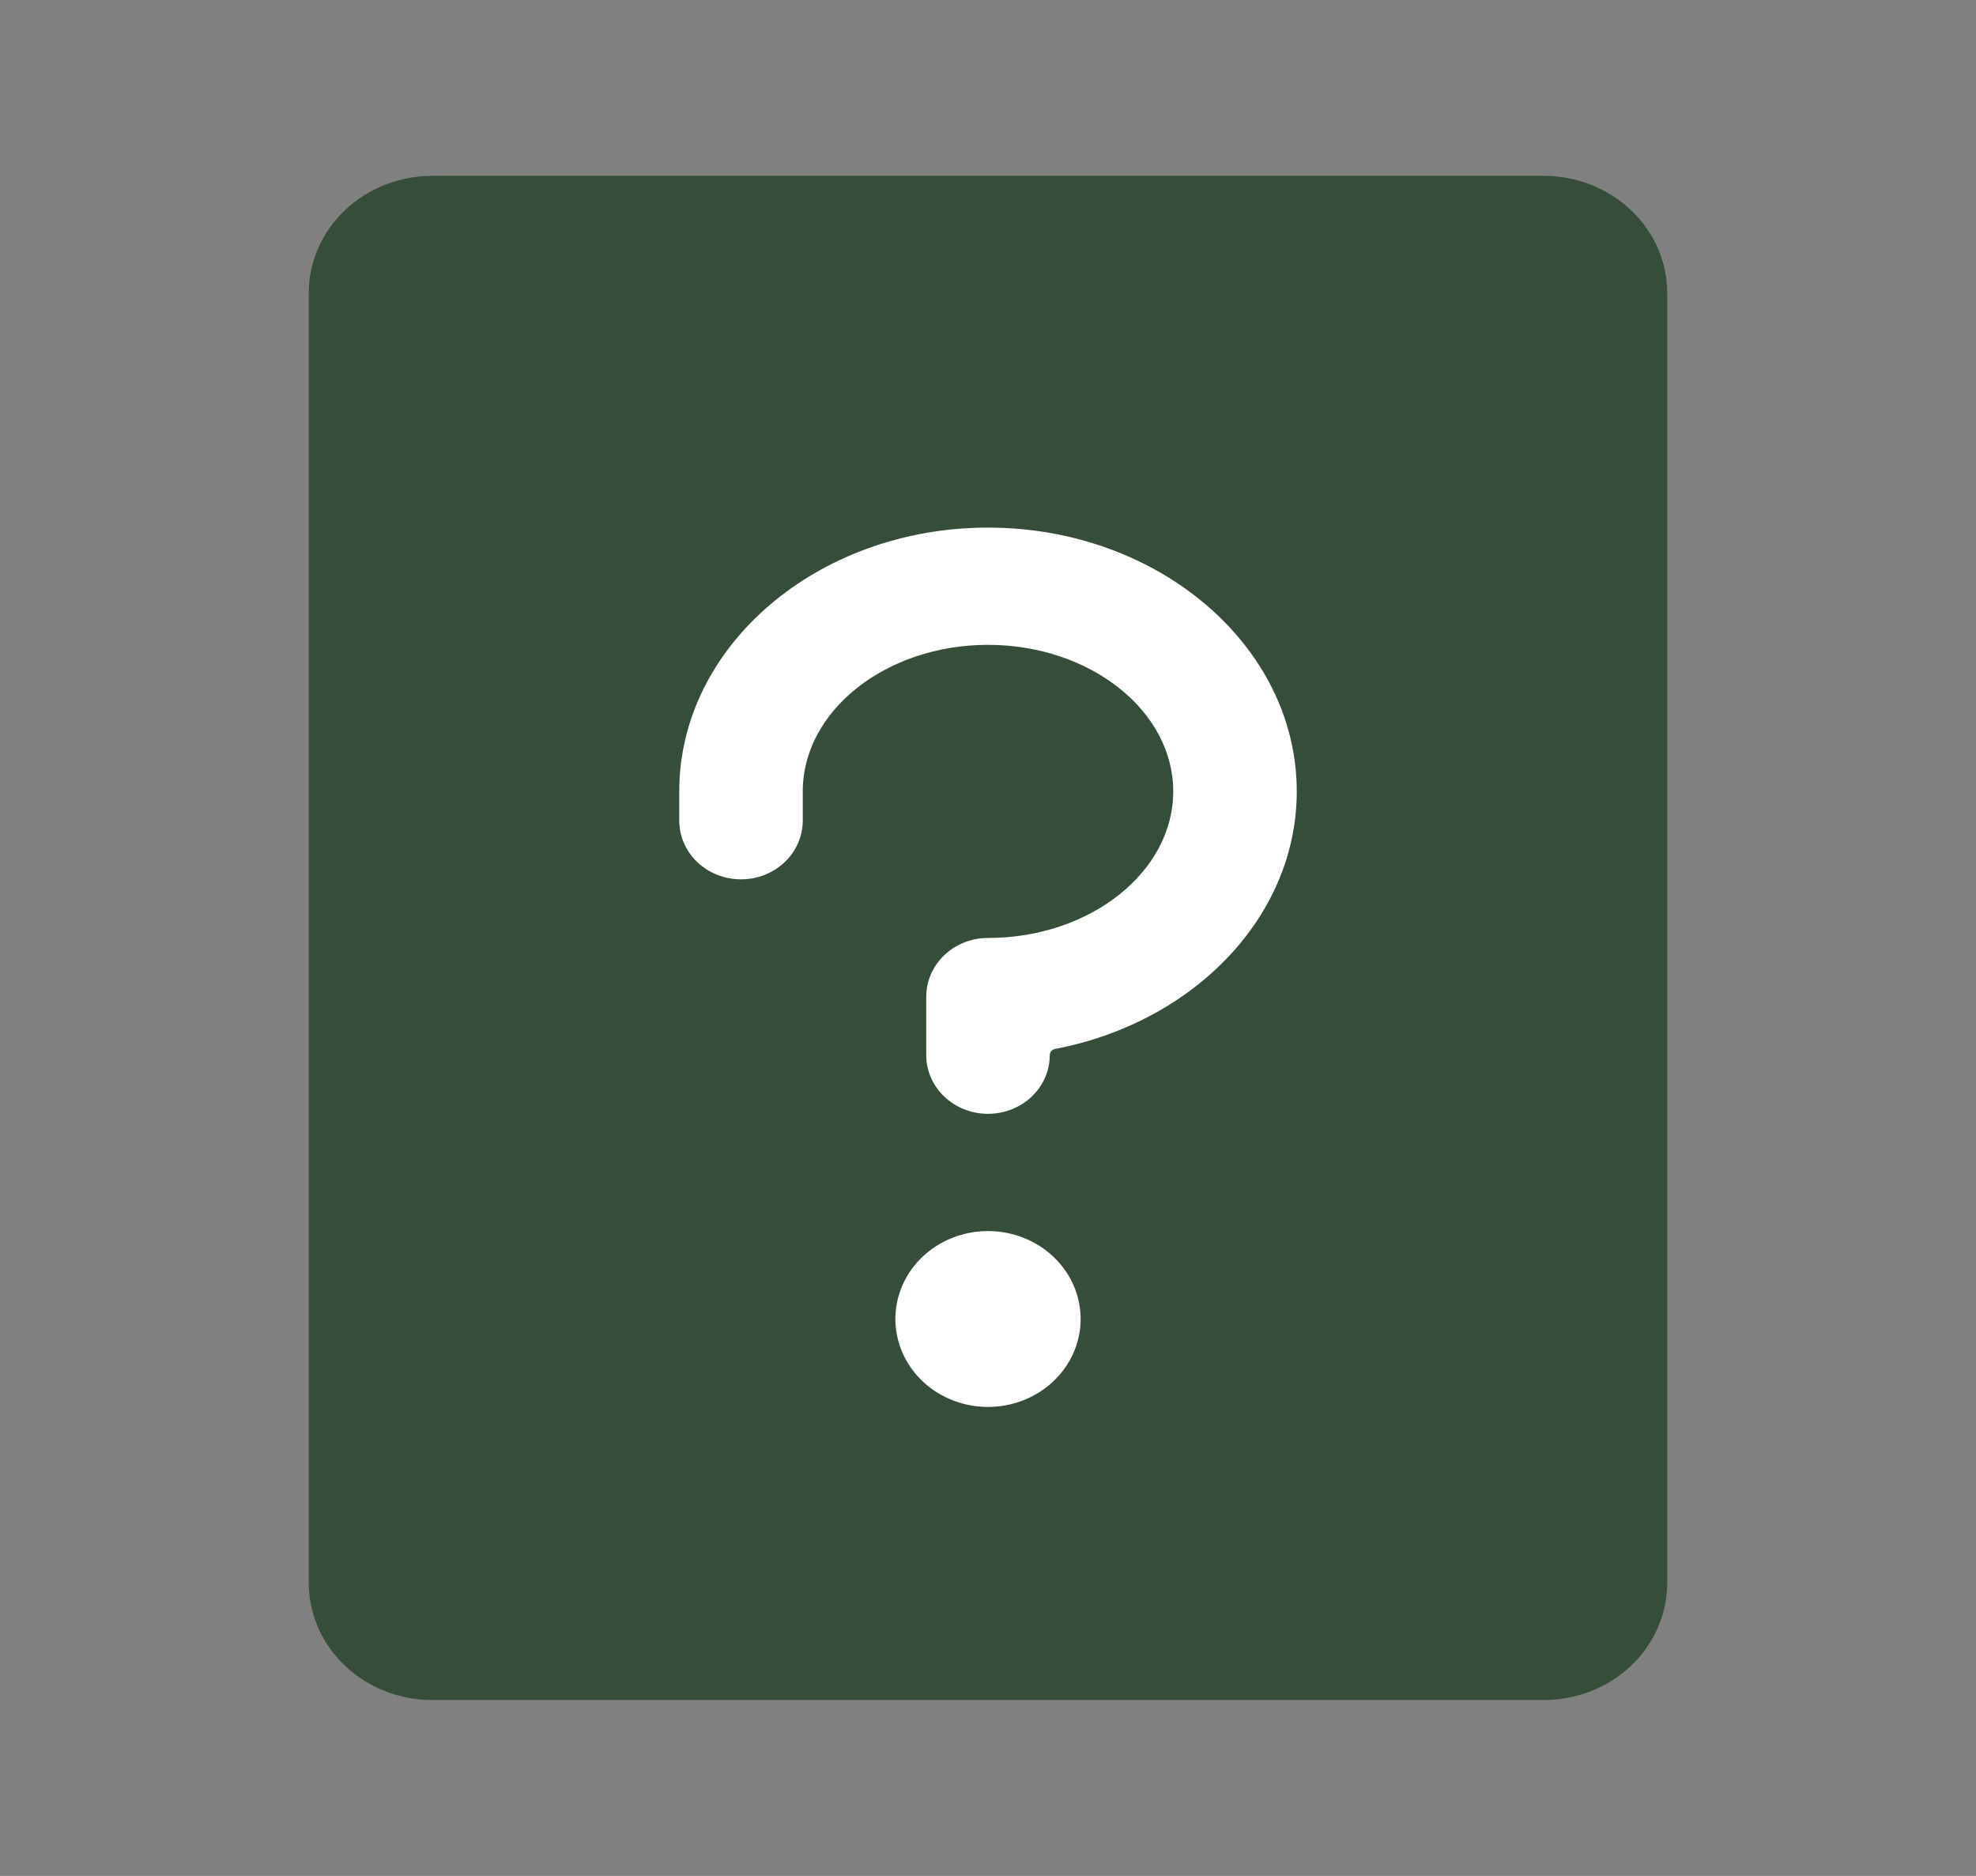 <svg width="59" height="56" viewBox="0 0 59 56" fill="none" xmlns="http://www.w3.org/2000/svg">
<rect x="0" y="0" width="59" height="56" fill="#808080" stroke="none"/>
<rect x="17.388" y="9.396" width="28.032" height="37.209" fill="white"/>
<path d="M46.094 5.25H12.906C11.928 5.25 10.99 5.619 10.299 6.275C9.607 6.931 9.219 7.822 9.219 8.75V47.25C9.219 48.178 9.607 49.069 10.299 49.725C10.99 50.381 11.928 50.75 12.906 50.75H46.094C47.072 50.75 48.01 50.381 48.701 49.725C49.393 49.069 49.781 48.178 49.781 47.25V8.75C49.781 7.822 49.393 6.931 48.701 6.275C48.01 5.619 47.072 5.25 46.094 5.25ZM31.499 31.314C31.41 31.331 31.344 31.409 31.344 31.5V31.5C31.344 31.964 31.149 32.409 30.804 32.737C30.458 33.066 29.989 33.25 29.5 33.25C29.011 33.25 28.542 33.066 28.196 32.737C27.851 32.409 27.656 31.964 27.656 31.5V29.75C27.656 29.286 27.851 28.841 28.196 28.513C28.542 28.184 29.011 28 29.5 28C32.549 28 35.031 26.031 35.031 23.625C35.031 21.219 32.549 19.25 29.5 19.25C26.451 19.25 23.969 21.219 23.969 23.625V24.5C23.969 24.964 23.774 25.409 23.429 25.737C23.083 26.066 22.614 26.25 22.125 26.25C21.636 26.25 21.167 26.066 20.821 25.737C20.476 25.409 20.281 24.964 20.281 24.5V23.625C20.281 19.283 24.416 15.75 29.5 15.75C34.584 15.75 38.719 19.283 38.719 23.625C38.719 27.38 35.623 30.531 31.499 31.314ZM32.266 39.375C32.266 39.894 32.103 40.402 31.799 40.833C31.496 41.265 31.064 41.602 30.558 41.8C30.053 41.999 29.497 42.051 28.96 41.95C28.424 41.848 27.931 41.598 27.544 41.231C27.158 40.864 26.894 40.396 26.788 39.887C26.681 39.378 26.736 38.85 26.945 38.37C27.154 37.891 27.509 37.481 27.963 37.192C28.418 36.904 28.953 36.75 29.5 36.75C30.233 36.75 30.937 37.027 31.456 37.519C31.974 38.011 32.266 38.679 32.266 39.375Z" fill="#364E39"/>
</svg>
